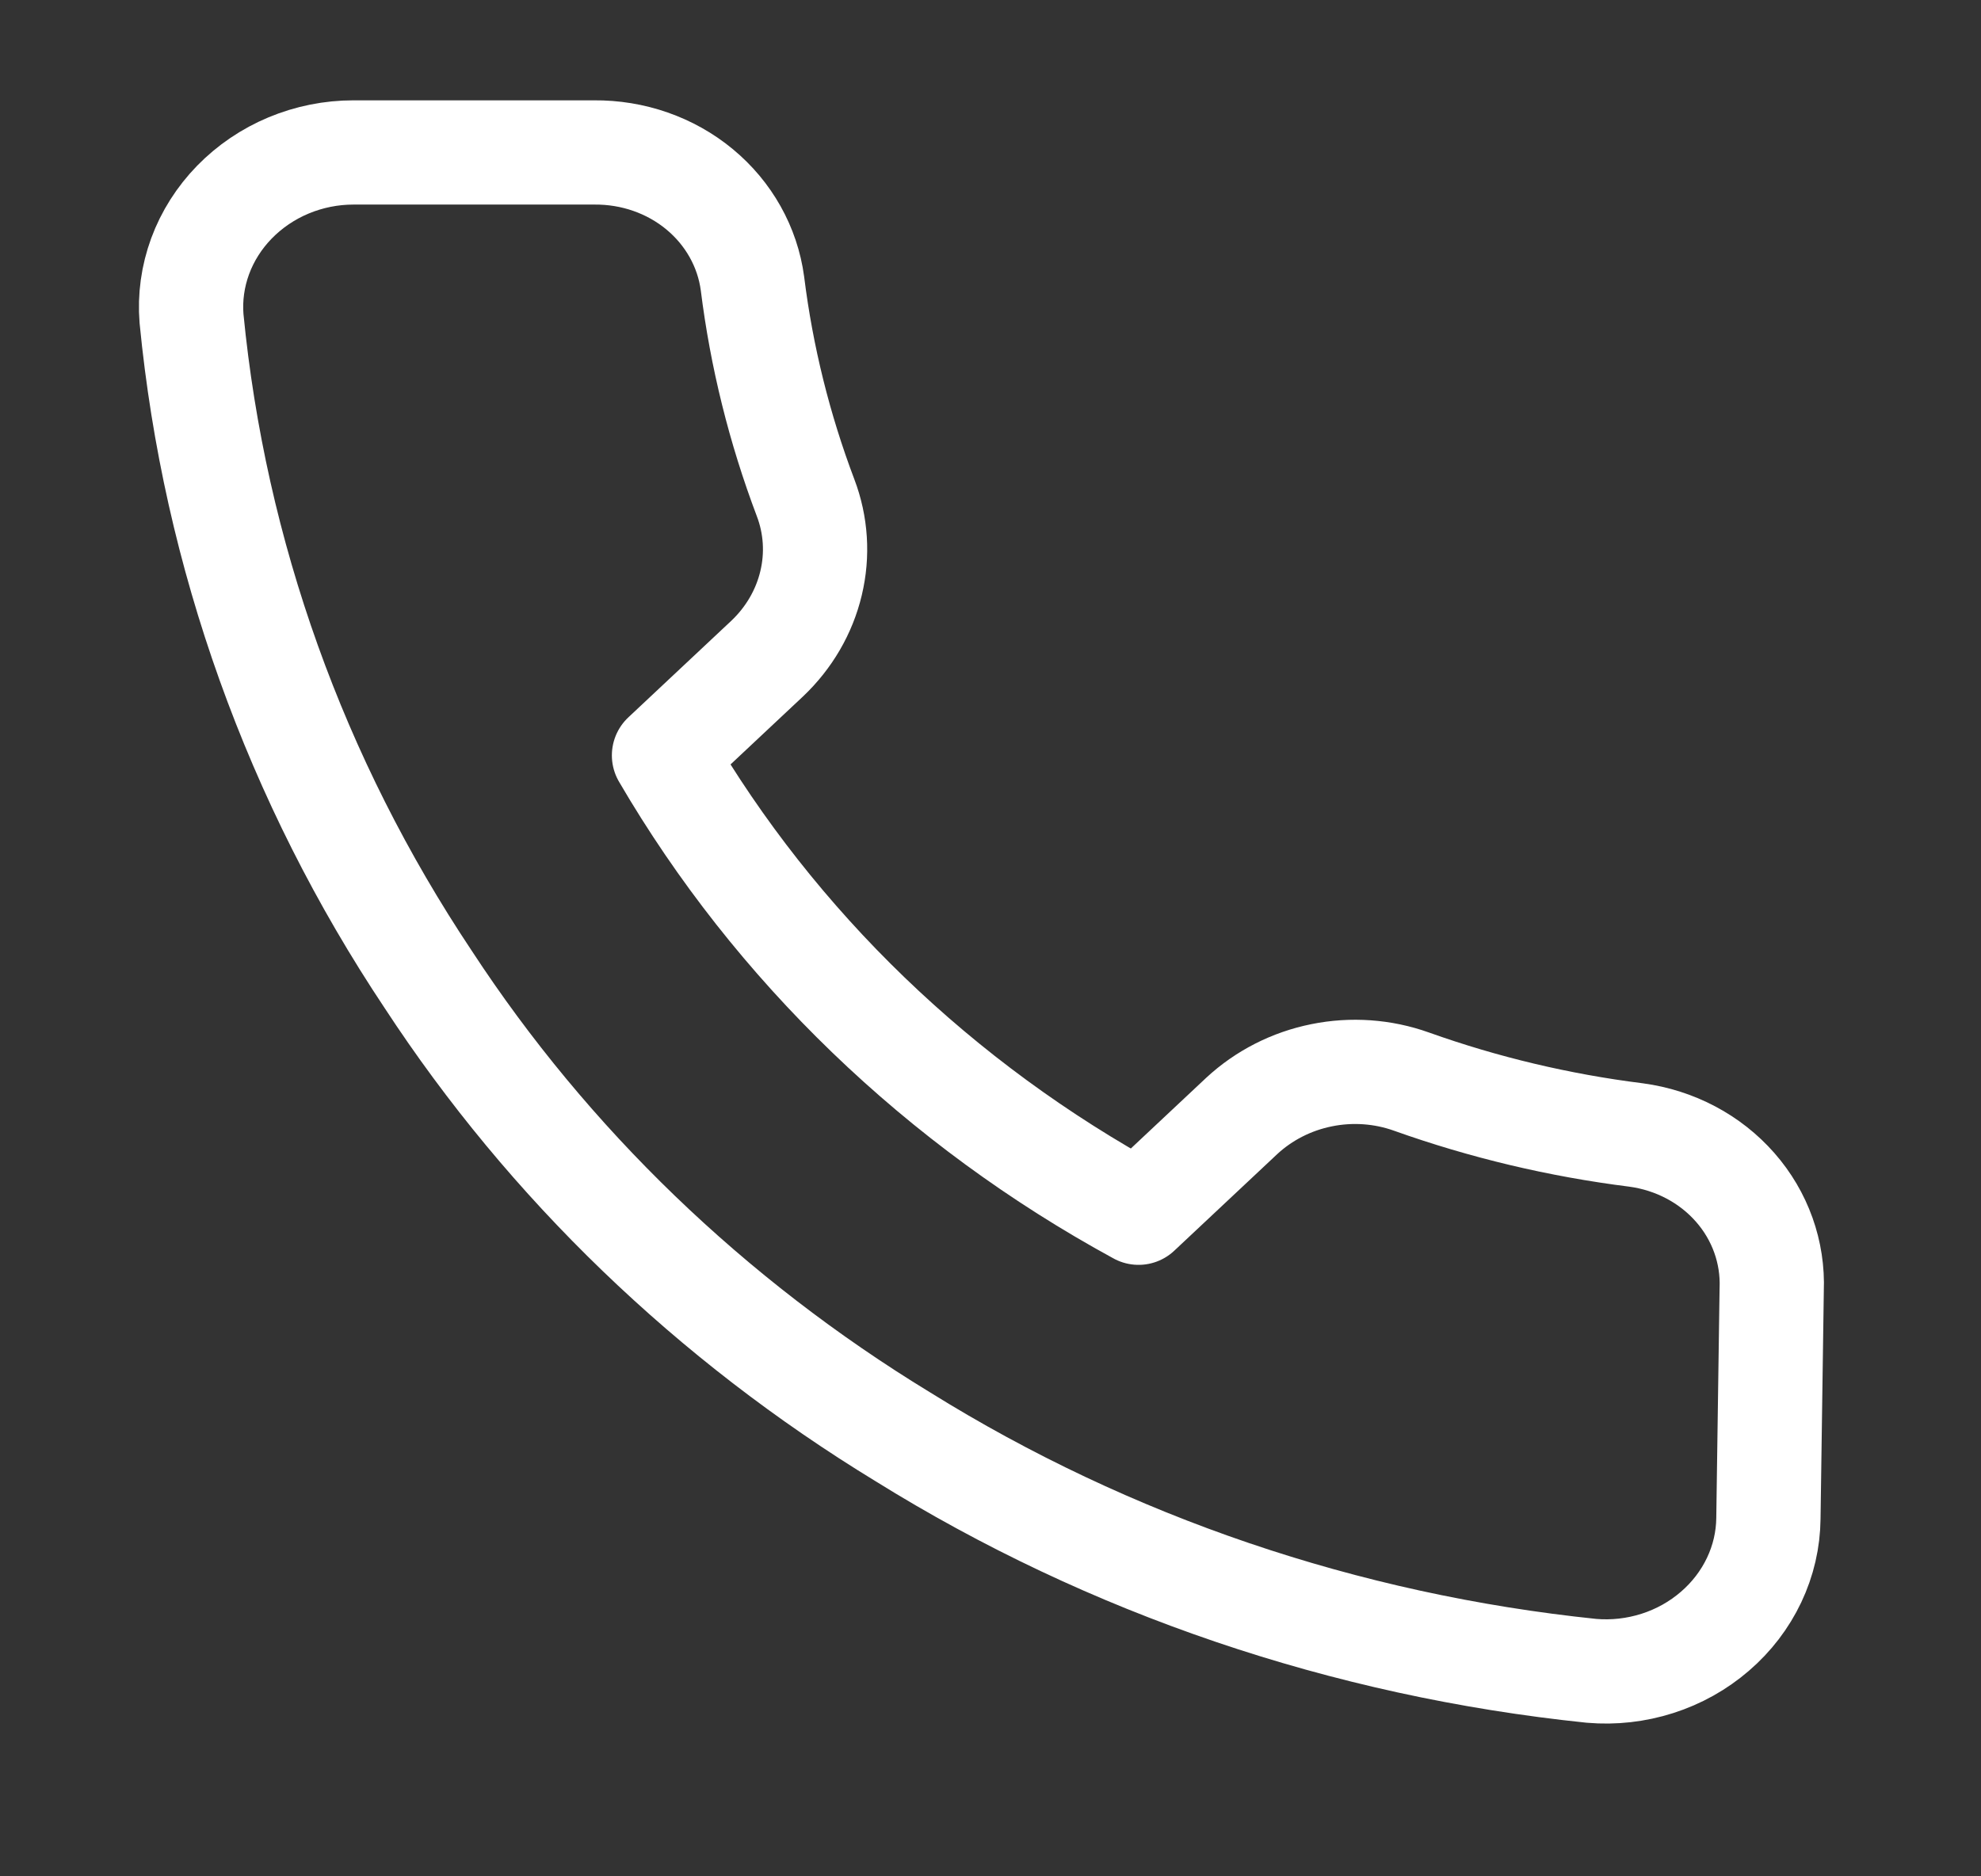 <svg width="38" height="36" viewBox="0 0 38 36" fill="none" xmlns="http://www.w3.org/2000/svg">
<rect x="0" y="0" width="38" height="36" fill="#333333" stroke="none"/>
<path d="M33.985 24.745L33.922 29.132C33.918 29.54 33.825 29.943 33.648 30.316C33.471 30.689 33.215 31.024 32.895 31.299C32.575 31.575 32.2 31.785 31.792 31.915C31.385 32.045 30.954 32.094 30.528 32.057C25.802 31.568 21.278 30.03 17.318 27.567C13.634 25.322 10.526 22.326 8.215 18.793C5.67 14.977 4.114 10.634 3.674 6.113C3.641 5.709 3.698 5.301 3.839 4.916C3.981 4.531 4.205 4.178 4.497 3.878C4.79 3.578 5.143 3.338 5.536 3.174C5.929 3.01 6.353 2.925 6.78 2.925H11.394C12.141 2.918 12.861 3.169 13.42 3.632C13.979 4.095 14.34 4.738 14.434 5.44C14.609 6.844 14.951 8.223 15.453 9.55C15.652 10.073 15.689 10.642 15.558 11.189C15.428 11.736 15.136 12.238 14.716 12.636L12.737 14.493C14.874 18.154 18.019 21.186 21.84 23.268L23.82 21.41C24.244 21.017 24.775 20.746 25.352 20.63C25.929 20.513 26.527 20.556 27.075 20.752C28.463 21.247 29.908 21.591 31.382 21.776C32.128 21.876 32.805 22.234 33.285 22.782C33.765 23.329 34.014 24.028 33.985 24.745Z" stroke="white" stroke-width="2" stroke-linecap="round" stroke-linejoin="round"/>
</svg>
